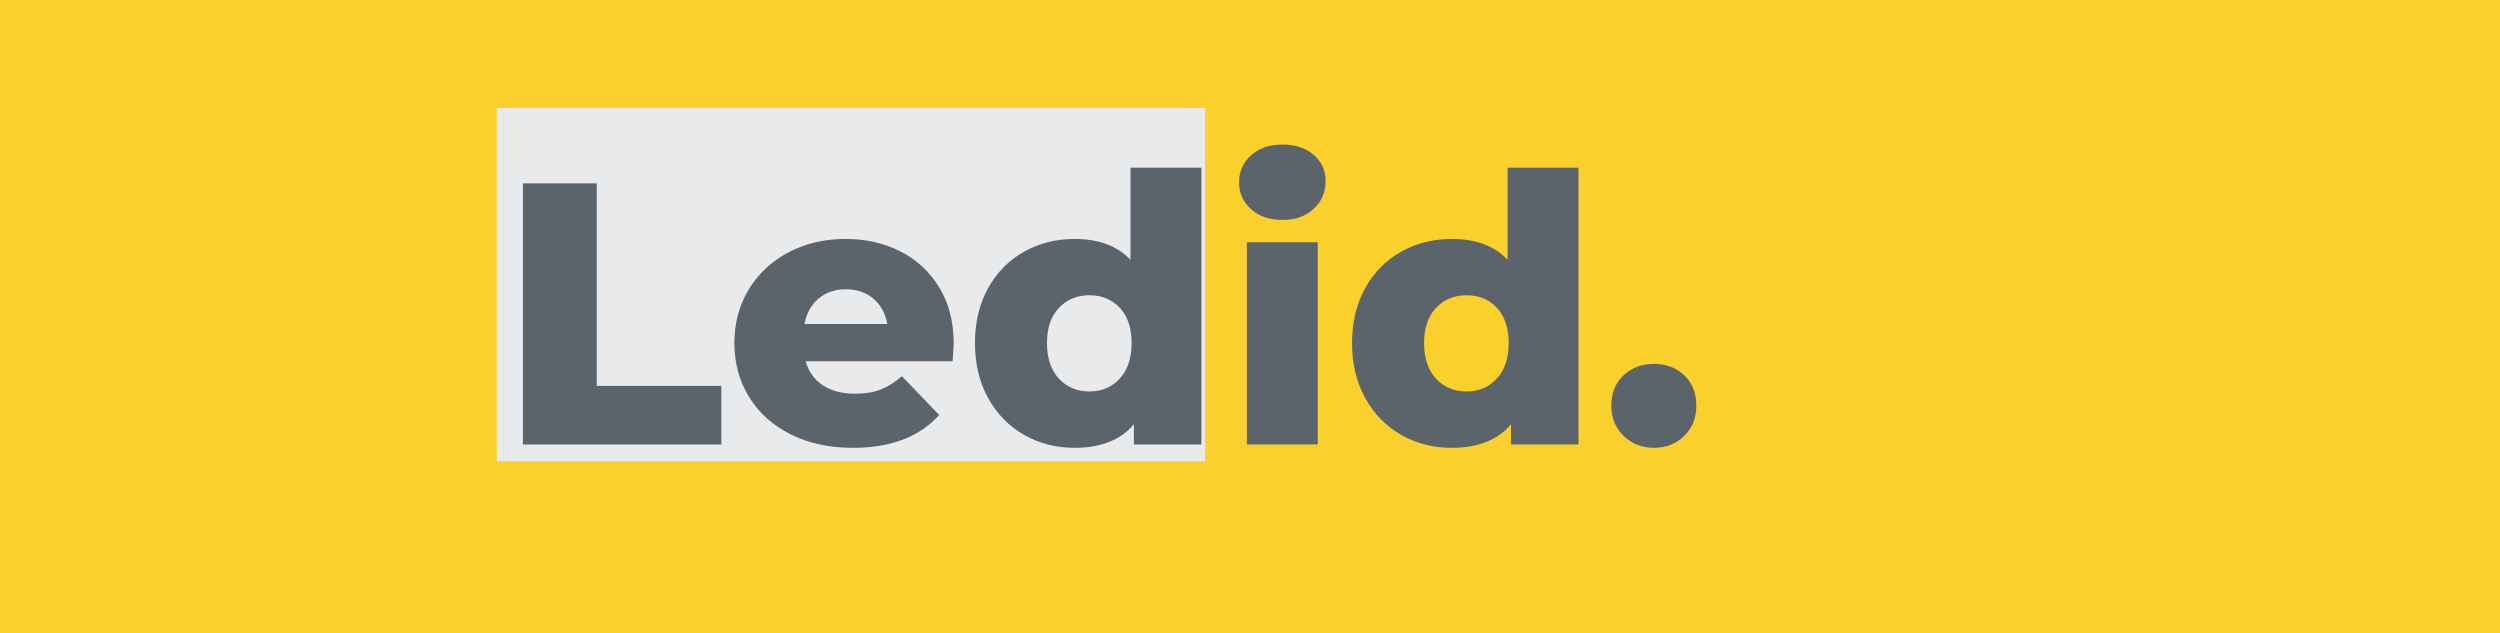 <?xml version="1.0" encoding="utf-8"?>
<svg xmlns="http://www.w3.org/2000/svg" xmlns:xlink="http://www.w3.org/1999/xlink" width="1500" zoomAndPan="magnify" viewBox="0 0 1125 285" height="380" preserveAspectRatio="xMidYMid meet" version="1.0">
  <defs>
    <g/>
    <clipPath id="e999cba53c">
      <path clip-rule="nonzero" d="M 223.555 48.586 L 542.305 48.586 L 542.305 207.586 L 223.555 207.586 Z M 223.555 48.586"/>
    </clipPath>
    <clipPath id="95ac54e15a">
      <rect x="0" width="546" y="0" height="206"/>
    </clipPath>
  </defs>
  <rect x="-112.5" width="1350" fill="#ffffff" y="-28.5" height="342" fill-opacity="1"/>
  <rect x="-112.5" width="1350" fill="#fad02c" y="-28.5" height="342" fill-opacity="1"/>
  <g clip-path="url(#e999cba53c)">
    <path fill="#e9eaec" fill-opacity="1" fill-rule="nonzero" d="M 223.555 -31.207 L 542.363 -31.207 L 542.363 287.602 L 223.555 287.602 Z M 223.555 -31.207"/>
  </g>
  <g transform="matrix(1, 0, 0, 1, 223, 38)">
    <g clip-path="url(#95ac54e15a)">
      <g fill="#5c646b" fill-opacity="1">
        <g transform="translate(0.555, 162.007)">
          <g>
            <path d="M 11.75 -117.5 L 44.984 -117.5 L 44.984 -26.359 L 101.047 -26.359 L 101.047 0 L 11.75 0 Z M 11.75 -117.5"/>
          </g>
        </g>
      </g>
      <g fill="#5c646b" fill-opacity="1">
        <g transform="translate(102.942, 162.007)">
          <g>
            <path d="M 103.234 -45.328 C 103.234 -45.098 103.066 -42.469 102.734 -37.438 L 36.594 -37.438 C 37.938 -32.727 40.535 -29.113 44.391 -26.594 C 48.254 -24.082 53.098 -22.828 58.922 -22.828 C 63.285 -22.828 67.062 -23.441 70.25 -24.672 C 73.438 -25.898 76.656 -27.914 79.906 -30.719 L 96.688 -13.266 C 87.844 -3.41 74.914 1.516 57.906 1.516 C 47.281 1.516 37.938 -0.5 29.875 -4.531 C 21.82 -8.562 15.582 -14.156 11.156 -21.312 C 6.738 -28.477 4.531 -36.594 4.531 -45.656 C 4.531 -54.613 6.68 -62.645 10.984 -69.75 C 15.297 -76.852 21.254 -82.414 28.859 -86.438 C 36.473 -90.469 45.035 -92.484 54.547 -92.484 C 63.617 -92.484 71.848 -90.609 79.234 -86.859 C 86.617 -83.117 92.461 -77.691 96.766 -70.578 C 101.078 -63.473 103.234 -55.055 103.234 -45.328 Z M 54.719 -69.828 C 49.801 -69.828 45.691 -68.426 42.391 -65.625 C 39.086 -62.832 36.988 -59.031 36.094 -54.219 L 73.359 -54.219 C 72.461 -59.031 70.363 -62.832 67.062 -65.625 C 63.758 -68.426 59.645 -69.828 54.719 -69.828 Z M 54.719 -69.828"/>
          </g>
        </g>
      </g>
      <g fill="#5c646b" fill-opacity="1">
        <g transform="translate(210.701, 162.007)">
          <g>
            <path d="M 106.922 -124.547 L 106.922 0 L 76.547 0 L 76.547 -9.062 C 70.609 -2.008 61.711 1.516 49.859 1.516 C 41.578 1.516 34.02 -0.414 27.188 -4.281 C 20.363 -8.145 14.961 -13.656 10.984 -20.812 C 7.016 -27.977 5.031 -36.258 5.031 -45.656 C 5.031 -55.062 7.016 -63.316 10.984 -70.422 C 14.961 -77.523 20.363 -82.977 27.188 -86.781 C 34.02 -90.582 41.578 -92.484 49.859 -92.484 C 60.711 -92.484 69.102 -89.352 75.031 -83.094 L 75.031 -124.547 Z M 56.562 -23.844 C 62.051 -23.844 66.582 -25.77 70.156 -29.625 C 73.738 -33.488 75.531 -38.832 75.531 -45.656 C 75.531 -52.375 73.77 -57.633 70.25 -61.438 C 66.727 -65.238 62.164 -67.141 56.562 -67.141 C 50.969 -67.141 46.379 -65.238 42.797 -61.438 C 39.223 -57.633 37.438 -52.375 37.438 -45.656 C 37.438 -38.832 39.223 -33.488 42.797 -29.625 C 46.379 -25.77 50.969 -23.844 56.562 -23.844 Z M 56.562 -23.844"/>
          </g>
        </g>
      </g>
      <g fill="#5c646b" fill-opacity="1">
        <g transform="translate(327.859, 162.007)">
          <g>
            <path d="M 10.234 -90.984 L 42.125 -90.984 L 42.125 0 L 10.234 0 Z M 26.188 -101.047 C 20.363 -101.047 15.66 -102.664 12.078 -105.906 C 8.504 -109.156 6.719 -113.188 6.719 -118 C 6.719 -122.812 8.504 -126.836 12.078 -130.078 C 15.66 -133.328 20.363 -134.953 26.188 -134.953 C 32.008 -134.953 36.707 -133.414 40.281 -130.344 C 43.863 -127.27 45.656 -123.328 45.656 -118.516 C 45.656 -113.473 43.863 -109.301 40.281 -106 C 36.707 -102.695 32.008 -101.047 26.188 -101.047 Z M 26.188 -101.047"/>
          </g>
        </g>
      </g>
      <g fill="#5c646b" fill-opacity="1">
        <g transform="translate(380.396, 162.007)">
          <g>
            <path d="M 106.922 -124.547 L 106.922 0 L 76.547 0 L 76.547 -9.062 C 70.609 -2.008 61.711 1.516 49.859 1.516 C 41.578 1.516 34.02 -0.414 27.188 -4.281 C 20.363 -8.145 14.961 -13.656 10.984 -20.812 C 7.016 -27.977 5.031 -36.258 5.031 -45.656 C 5.031 -55.062 7.016 -63.316 10.984 -70.422 C 14.961 -77.523 20.363 -82.977 27.188 -86.781 C 34.02 -90.582 41.578 -92.484 49.859 -92.484 C 60.711 -92.484 69.102 -89.352 75.031 -83.094 L 75.031 -124.547 Z M 56.562 -23.844 C 62.051 -23.844 66.582 -25.77 70.156 -29.625 C 73.738 -33.488 75.531 -38.832 75.531 -45.656 C 75.531 -52.375 73.77 -57.633 70.25 -61.438 C 66.727 -65.238 62.164 -67.141 56.562 -67.141 C 50.969 -67.141 46.379 -65.238 42.797 -61.438 C 39.223 -57.633 37.438 -52.375 37.438 -45.656 C 37.438 -38.832 39.223 -33.488 42.797 -29.625 C 46.379 -25.77 50.969 -23.844 56.562 -23.844 Z M 56.562 -23.844"/>
          </g>
        </g>
      </g>
      <g fill="#5c646b" fill-opacity="1">
        <g transform="translate(497.554, 162.007)">
          <g>
            <path d="M 23.672 1.516 C 18.297 1.516 13.758 -0.273 10.062 -3.859 C 6.375 -7.441 4.531 -11.973 4.531 -17.453 C 4.531 -23.047 6.348 -27.578 9.984 -31.047 C 13.617 -34.516 18.18 -36.25 23.672 -36.25 C 29.266 -36.25 33.848 -34.516 37.422 -31.047 C 41.004 -27.578 42.797 -23.047 42.797 -17.453 C 42.797 -11.973 40.977 -7.441 37.344 -3.859 C 33.707 -0.273 29.148 1.516 23.672 1.516 Z M 23.672 1.516"/>
          </g>
        </g>
      </g>
    </g>
  </g>
</svg>